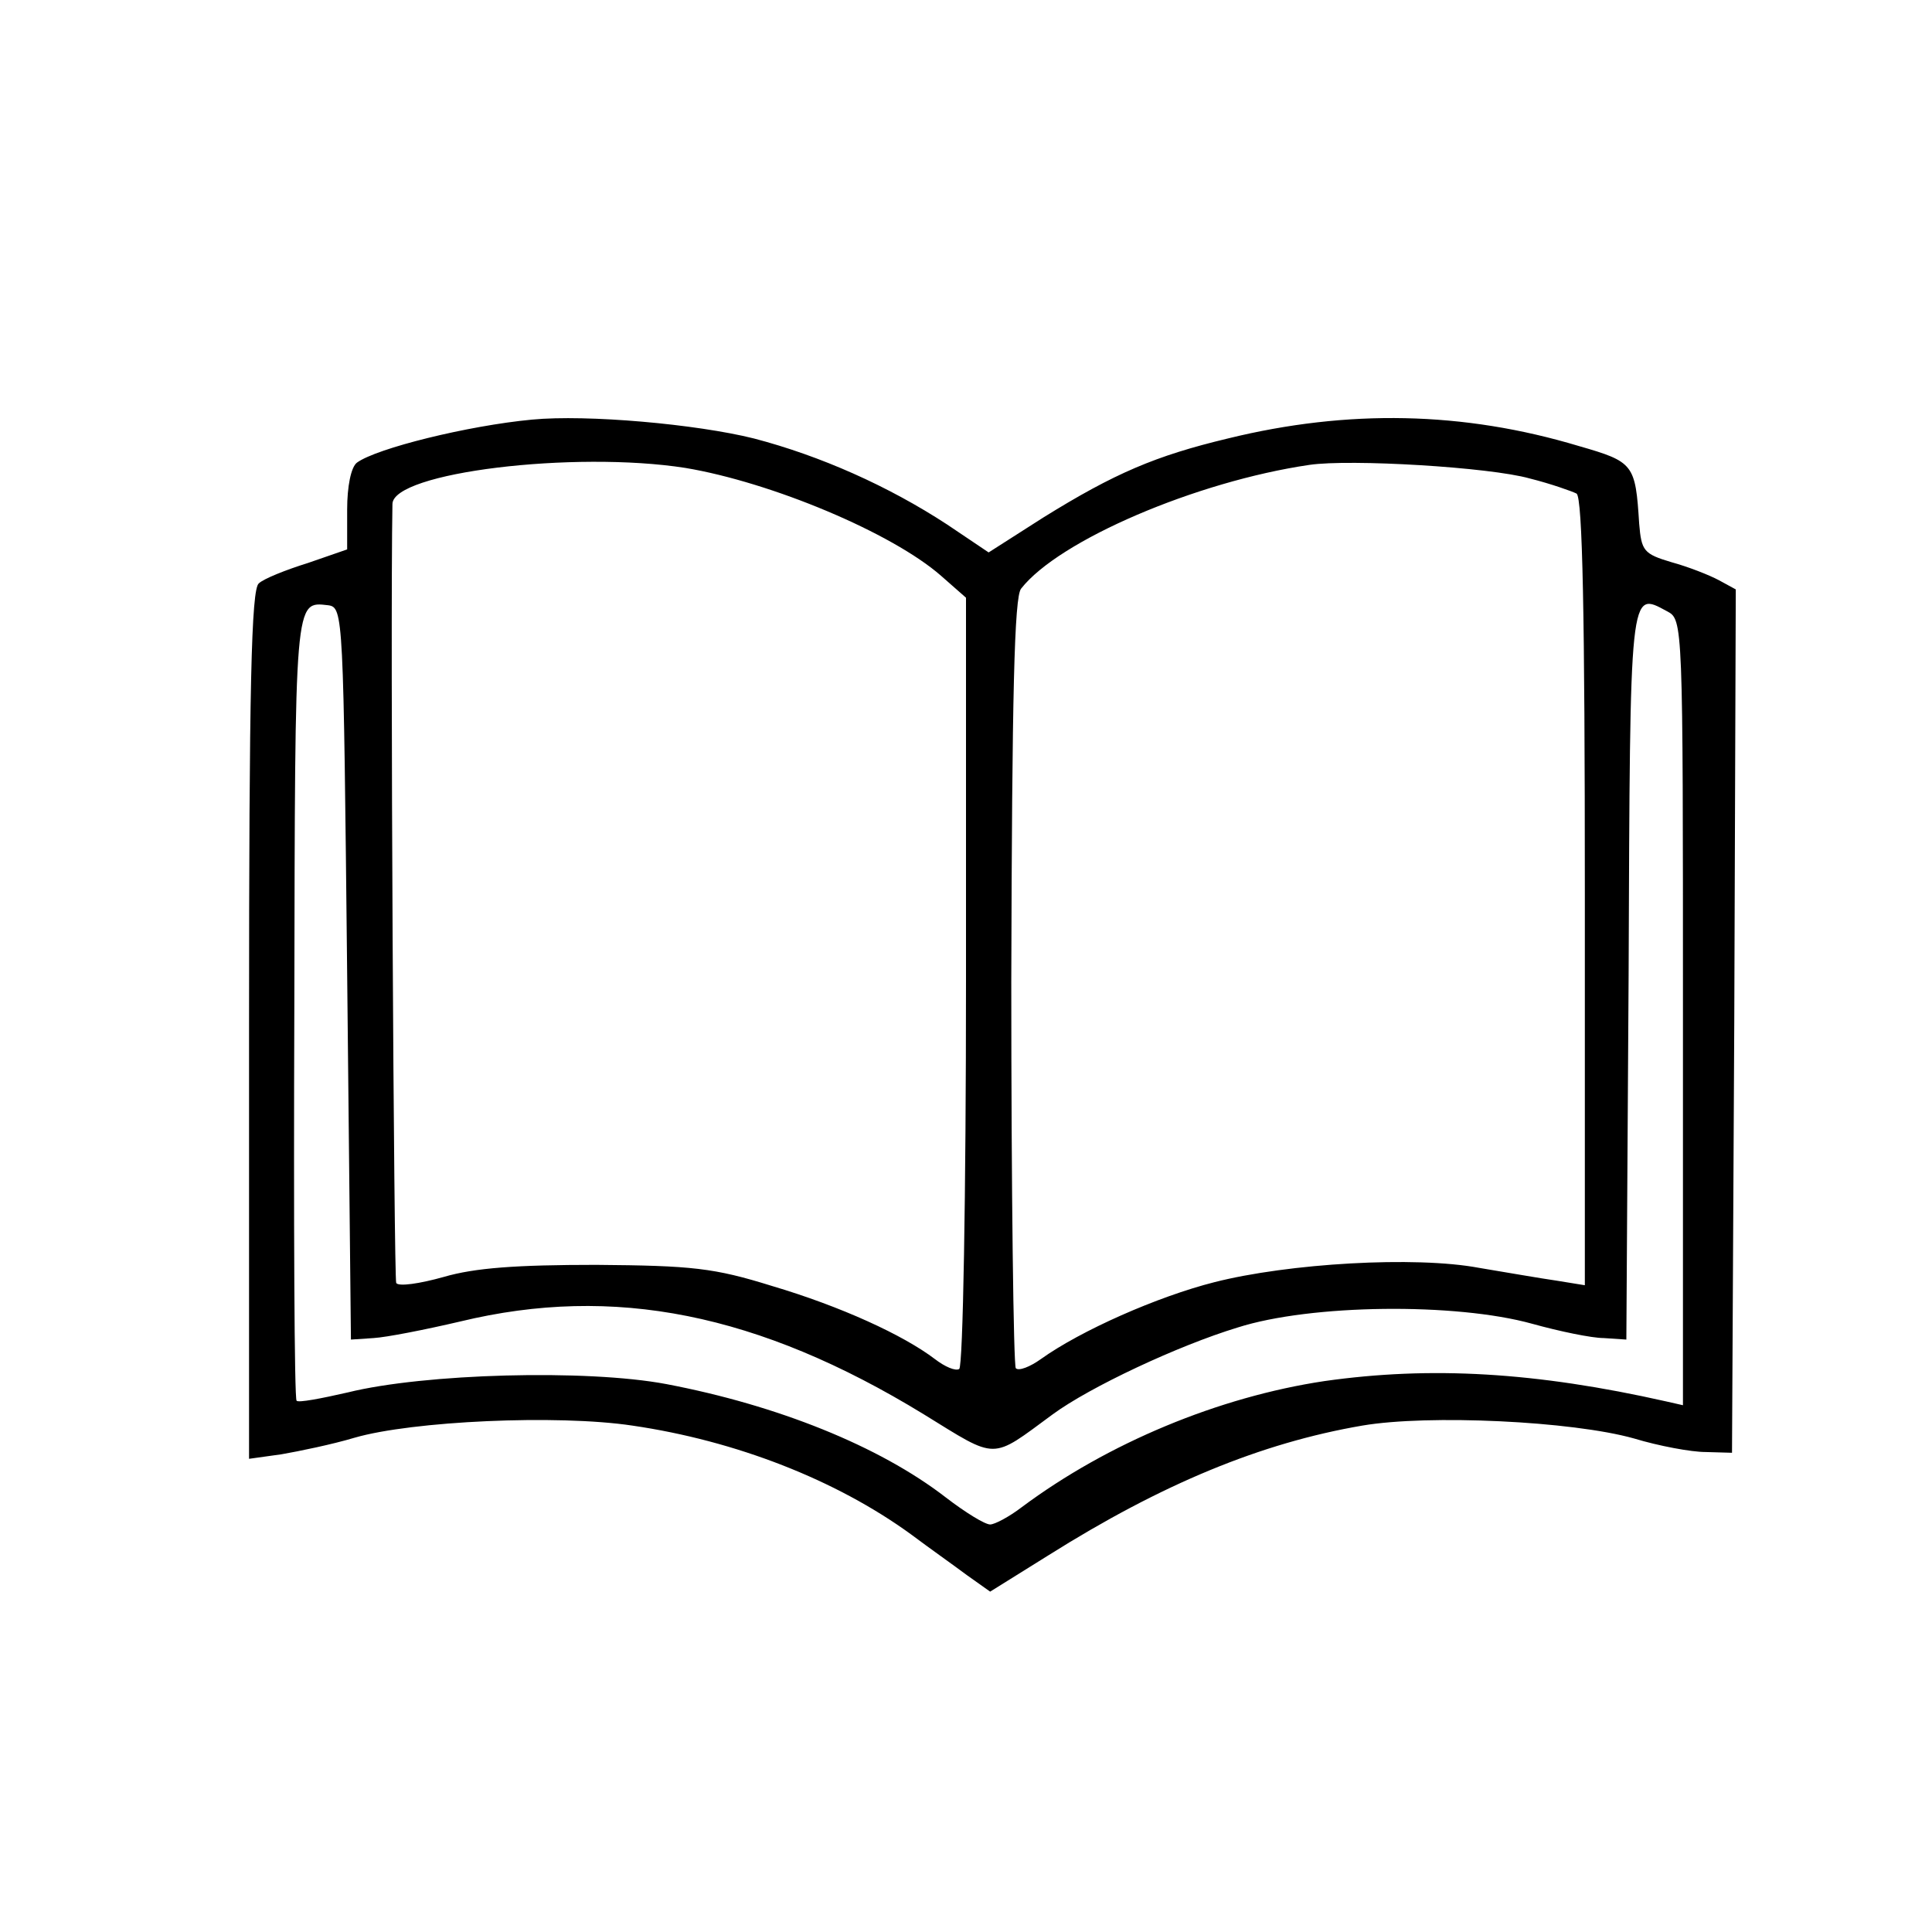<?xml version="1.0" standalone="no"?>
<!DOCTYPE svg PUBLIC "-//W3C//DTD SVG 20010904//EN"
 "http://www.w3.org/TR/2001/REC-SVG-20010904/DTD/svg10.dtd">
<svg version="1.0" xmlns="http://www.w3.org/2000/svg"
 width="256pt" height="256pt" viewBox="0 0 256 256"
 preserveAspectRatio="xMidYMid meet">

<g transform="translate(0,256) scale(0.1,-0.1)"
fill="#000000" stroke="none">
<path d="M705 2004 c-85 -8 -206 -38 -232 -57 -8 -6 -13 -32 -13 -62 l0 -53
-52 -18 c-29 -9 -59 -21 -65 -27 -10 -7 -13 -136 -13 -585 l0 -575 43 6 c23 4
67 13 97 22 76 22 268 31 368 16 137 -20 270 -72 369 -144 24 -18 58 -42 74
-54 l31 -22 77 48 c151 95 282 149 416 172 88 15 278 6 360 -17 33 -10 76 -18
95 -18 l35 -1 3 572 2 572 -22 12 c-13 7 -41 18 -63 24 -37 11 -40 15 -43 51
-5 79 -7 82 -80 103 -153 46 -306 49 -465 10 -96 -23 -150 -46 -245 -105 l-72
-46 -55 37 c-78 51 -168 91 -256 114 -76 19 -221 32 -294 25z m203 -64 c114
-19 274 -86 339 -143 l33 -29 0 -508 c0 -283 -4 -511 -9 -514 -5 -3 -19 3 -32
13 -42 32 -125 70 -216 97 -77 24 -106 27 -233 28 -106 0 -161 -4 -202 -16
-32 -9 -60 -13 -63 -8 -3 5 -8 868 -5 1032 0 42 241 71 388 48z m1119 -14 c28
-7 56 -17 62 -20 8 -5 11 -163 11 -528 l0 -521 -37 6 c-21 3 -67 11 -103 17
-85 16 -253 6 -351 -19 -75 -19 -177 -64 -230 -102 -14 -10 -29 -16 -33 -12
-3 3 -6 234 -6 512 1 382 4 510 13 521 50 64 232 142 382 164 54 8 239 -3 292
-18z m-1567 -656 l5 -485 30 2 c17 1 68 11 115 22 203 49 395 11 614 -123 99
-61 88 -61 171 0 49 36 166 91 245 115 97 31 289 33 390 5 36 -10 79 -19 95
-19 l30 -2 3 483 c2 517 1 509 51 482 21 -11 21 -14 21 -532 l0 -520 -22 5
c-173 39 -312 47 -453 27 -140 -21 -287 -82 -401 -167 -17 -13 -36 -23 -42
-23 -7 0 -33 16 -59 36 -88 68 -223 122 -370 150 -106 20 -321 14 -422 -11
-35 -8 -66 -14 -68 -11 -3 2 -4 237 -3 522 1 545 0 537 45 532 20 -3 20 -12
25 -488z"/>
</g>
</svg>
